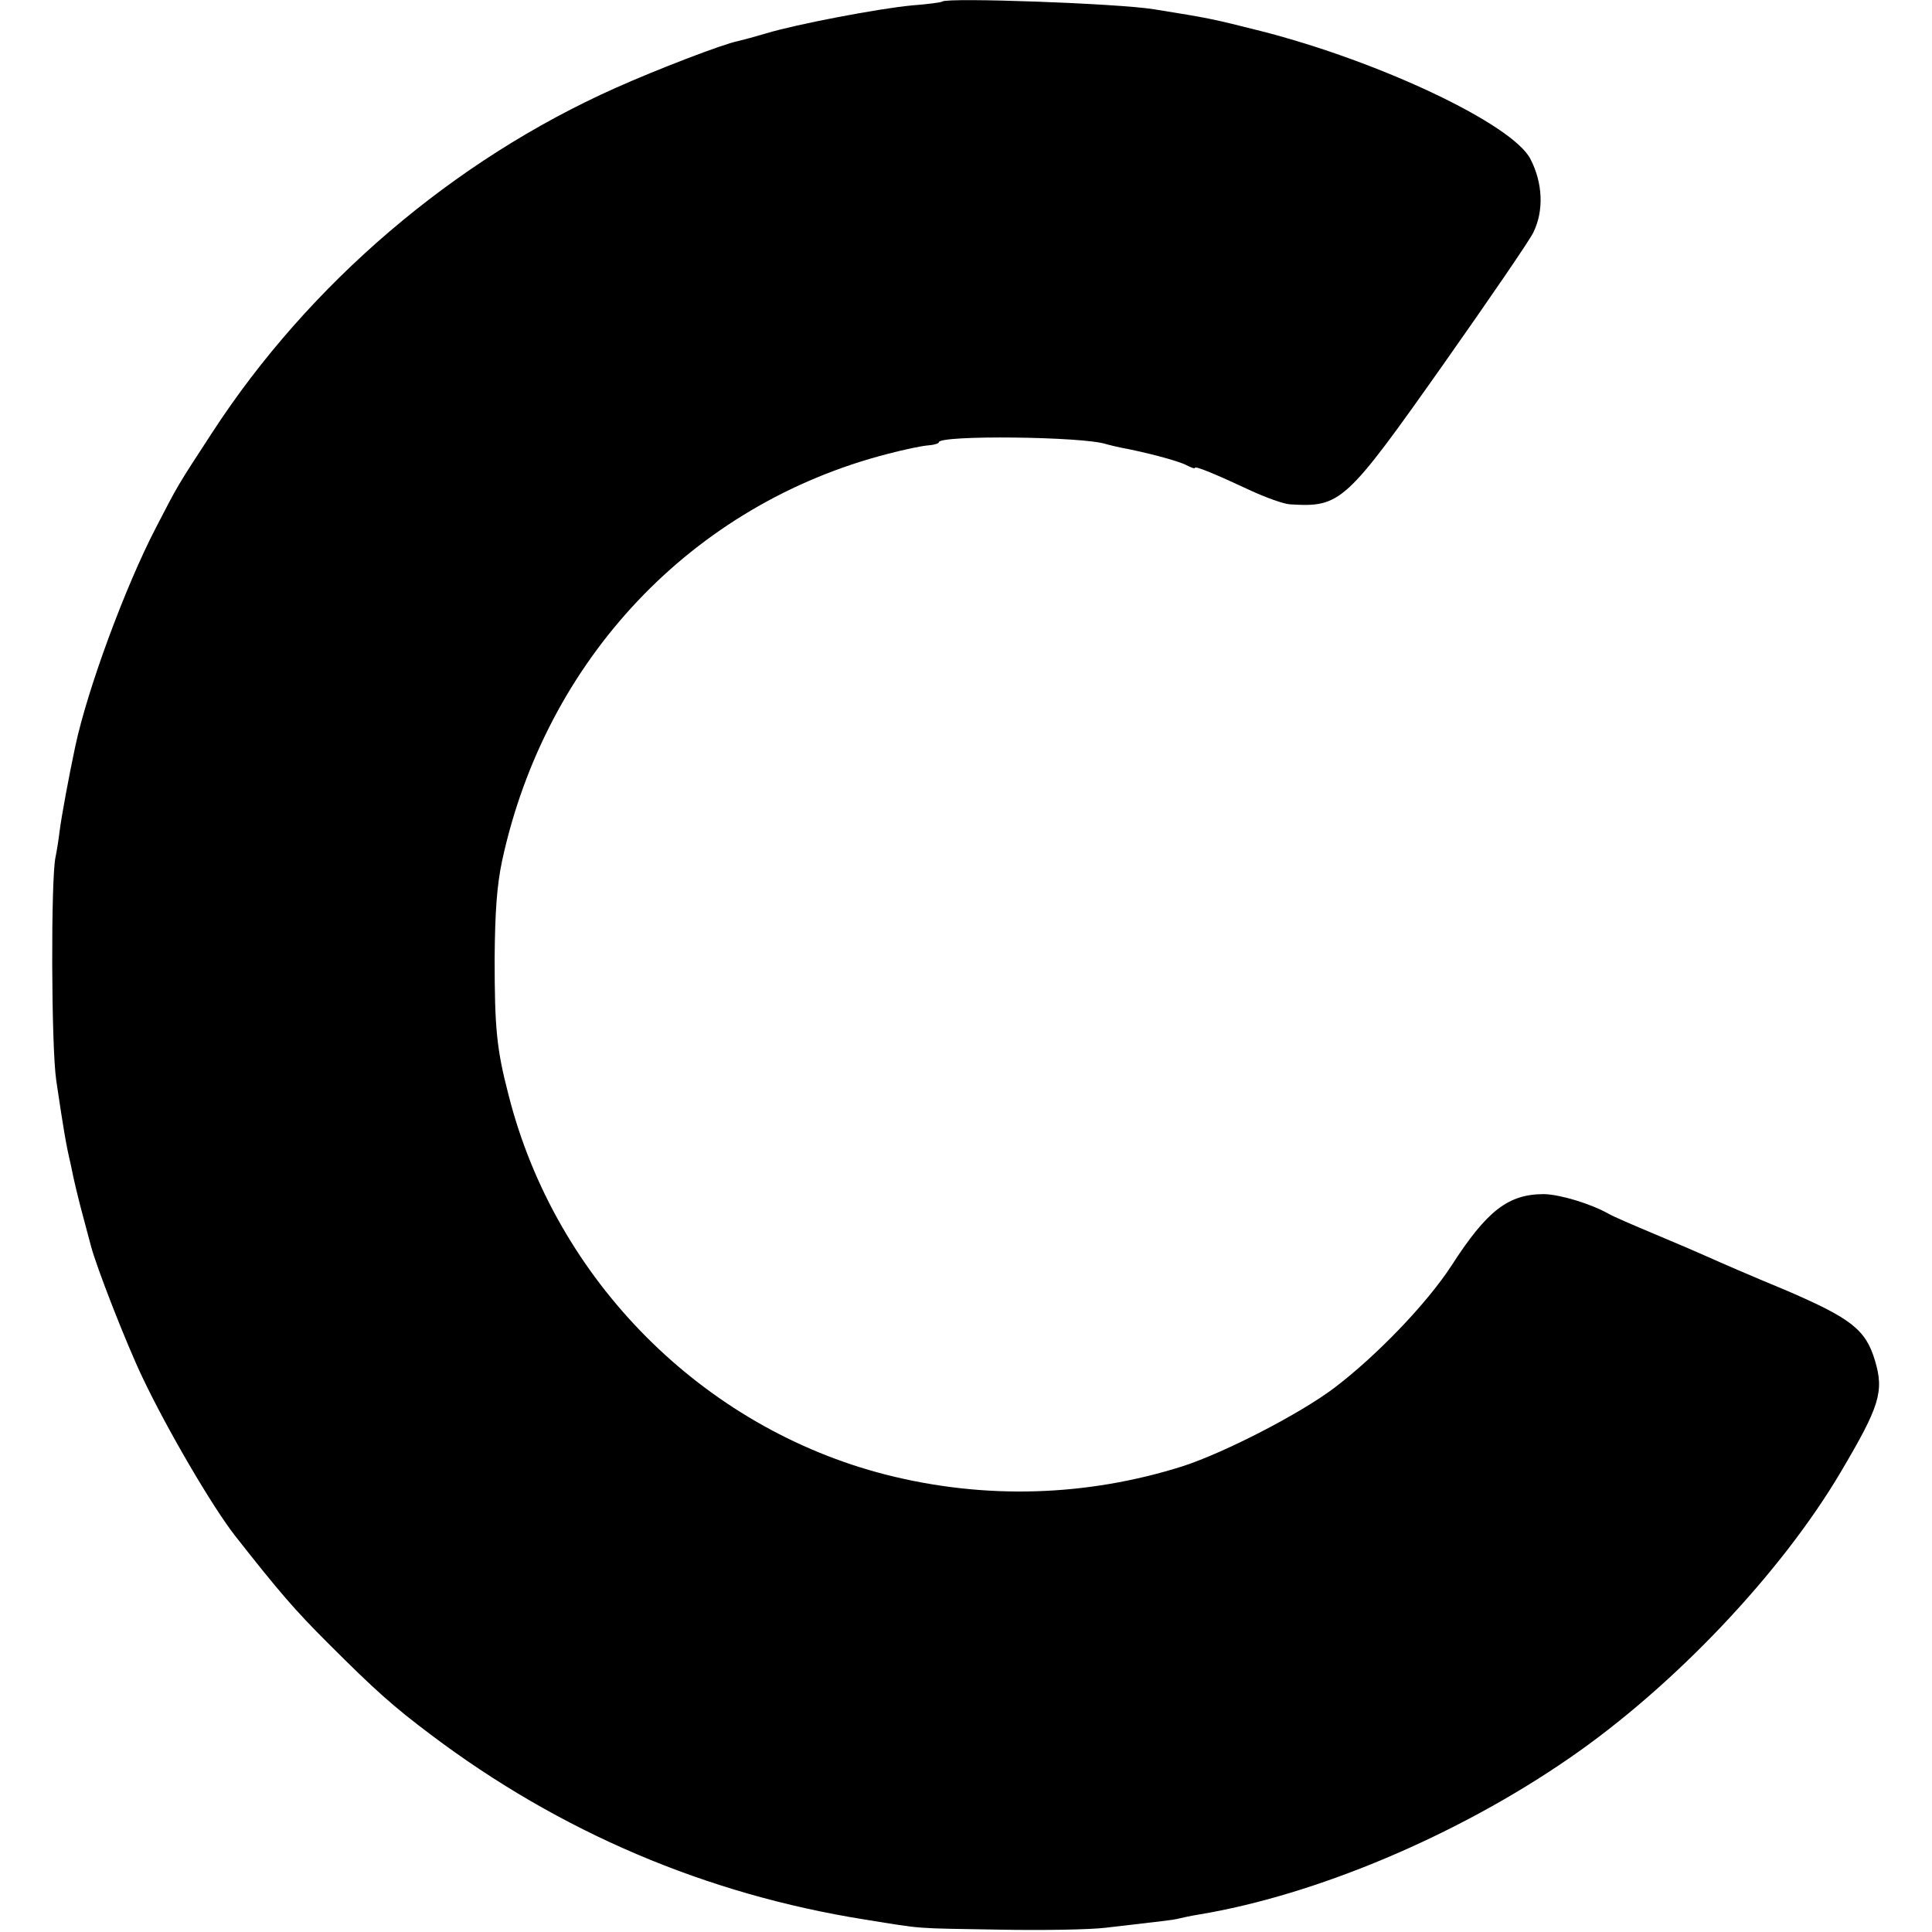 <?xml version="1.0" standalone="no"?>
<!DOCTYPE svg PUBLIC "-//W3C//DTD SVG 20010904//EN"
 "http://www.w3.org/TR/2001/REC-SVG-20010904/DTD/svg10.dtd">
<svg version="1.0" xmlns="http://www.w3.org/2000/svg"
 width="498pt" height="498pt" viewBox="0 0 498 498"
 preserveAspectRatio="xMidYMid meet">
<g transform="translate(0,498) scale(0.1,-0.1)"
fill="#000000" stroke="none">
<path d="M2429 4976 c-2 -2 -38 -7 -79 -10 -85 -8 -300 -49 -375 -72 -27 -8
-60 -17 -73 -20 -37 -7 -209 -73 -316 -121 -417 -186 -790 -505 -1039 -888
-92 -141 -87 -133 -145 -245 -80 -154 -177 -418 -208 -564 -17 -80 -35 -178
-40 -216 -3 -25 -8 -56 -11 -70 -12 -57 -11 -487 2 -575 19 -128 25 -164 37
-215 5 -25 11 -52 13 -60 2 -8 10 -42 19 -75 9 -33 18 -67 20 -75 13 -52 91
-252 133 -340 64 -135 181 -335 240 -410 114 -145 153 -190 238 -275 122 -122
168 -163 265 -236 334 -252 711 -412 1120 -477 155 -25 120 -22 350 -26 107
-2 229 0 270 5 147 17 175 20 190 24 8 2 31 7 50 10 302 50 667 204 955 403
269 185 546 477 700 738 100 169 112 207 88 287 -24 80 -61 109 -234 183 -85
35 -172 73 -194 83 -22 10 -85 37 -140 60 -55 23 -108 46 -118 52 -48 27 -126
50 -167 51 -92 0 -147 -42 -239 -185 -64 -98 -192 -231 -301 -314 -90 -68
-283 -167 -390 -202 -249 -79 -512 -87 -767 -22 -472 121 -851 501 -972 978
-31 119 -36 173 -36 353 1 121 6 188 19 250 112 520 490 920 994 1050 42 11
89 21 105 22 15 1 27 5 27 8 0 19 375 15 432 -5 7 -2 24 -6 38 -9 60 -11 148
-34 168 -45 12 -6 22 -10 22 -7 0 6 53 -16 145 -59 39 -18 84 -34 100 -35 131
-8 143 3 397 363 117 166 221 318 230 337 28 56 25 128 -7 190 -46 90 -389
252 -695 330 -127 32 -132 33 -275 56 -89 15 -534 31 -546 20z"/>
</g>
</svg>
